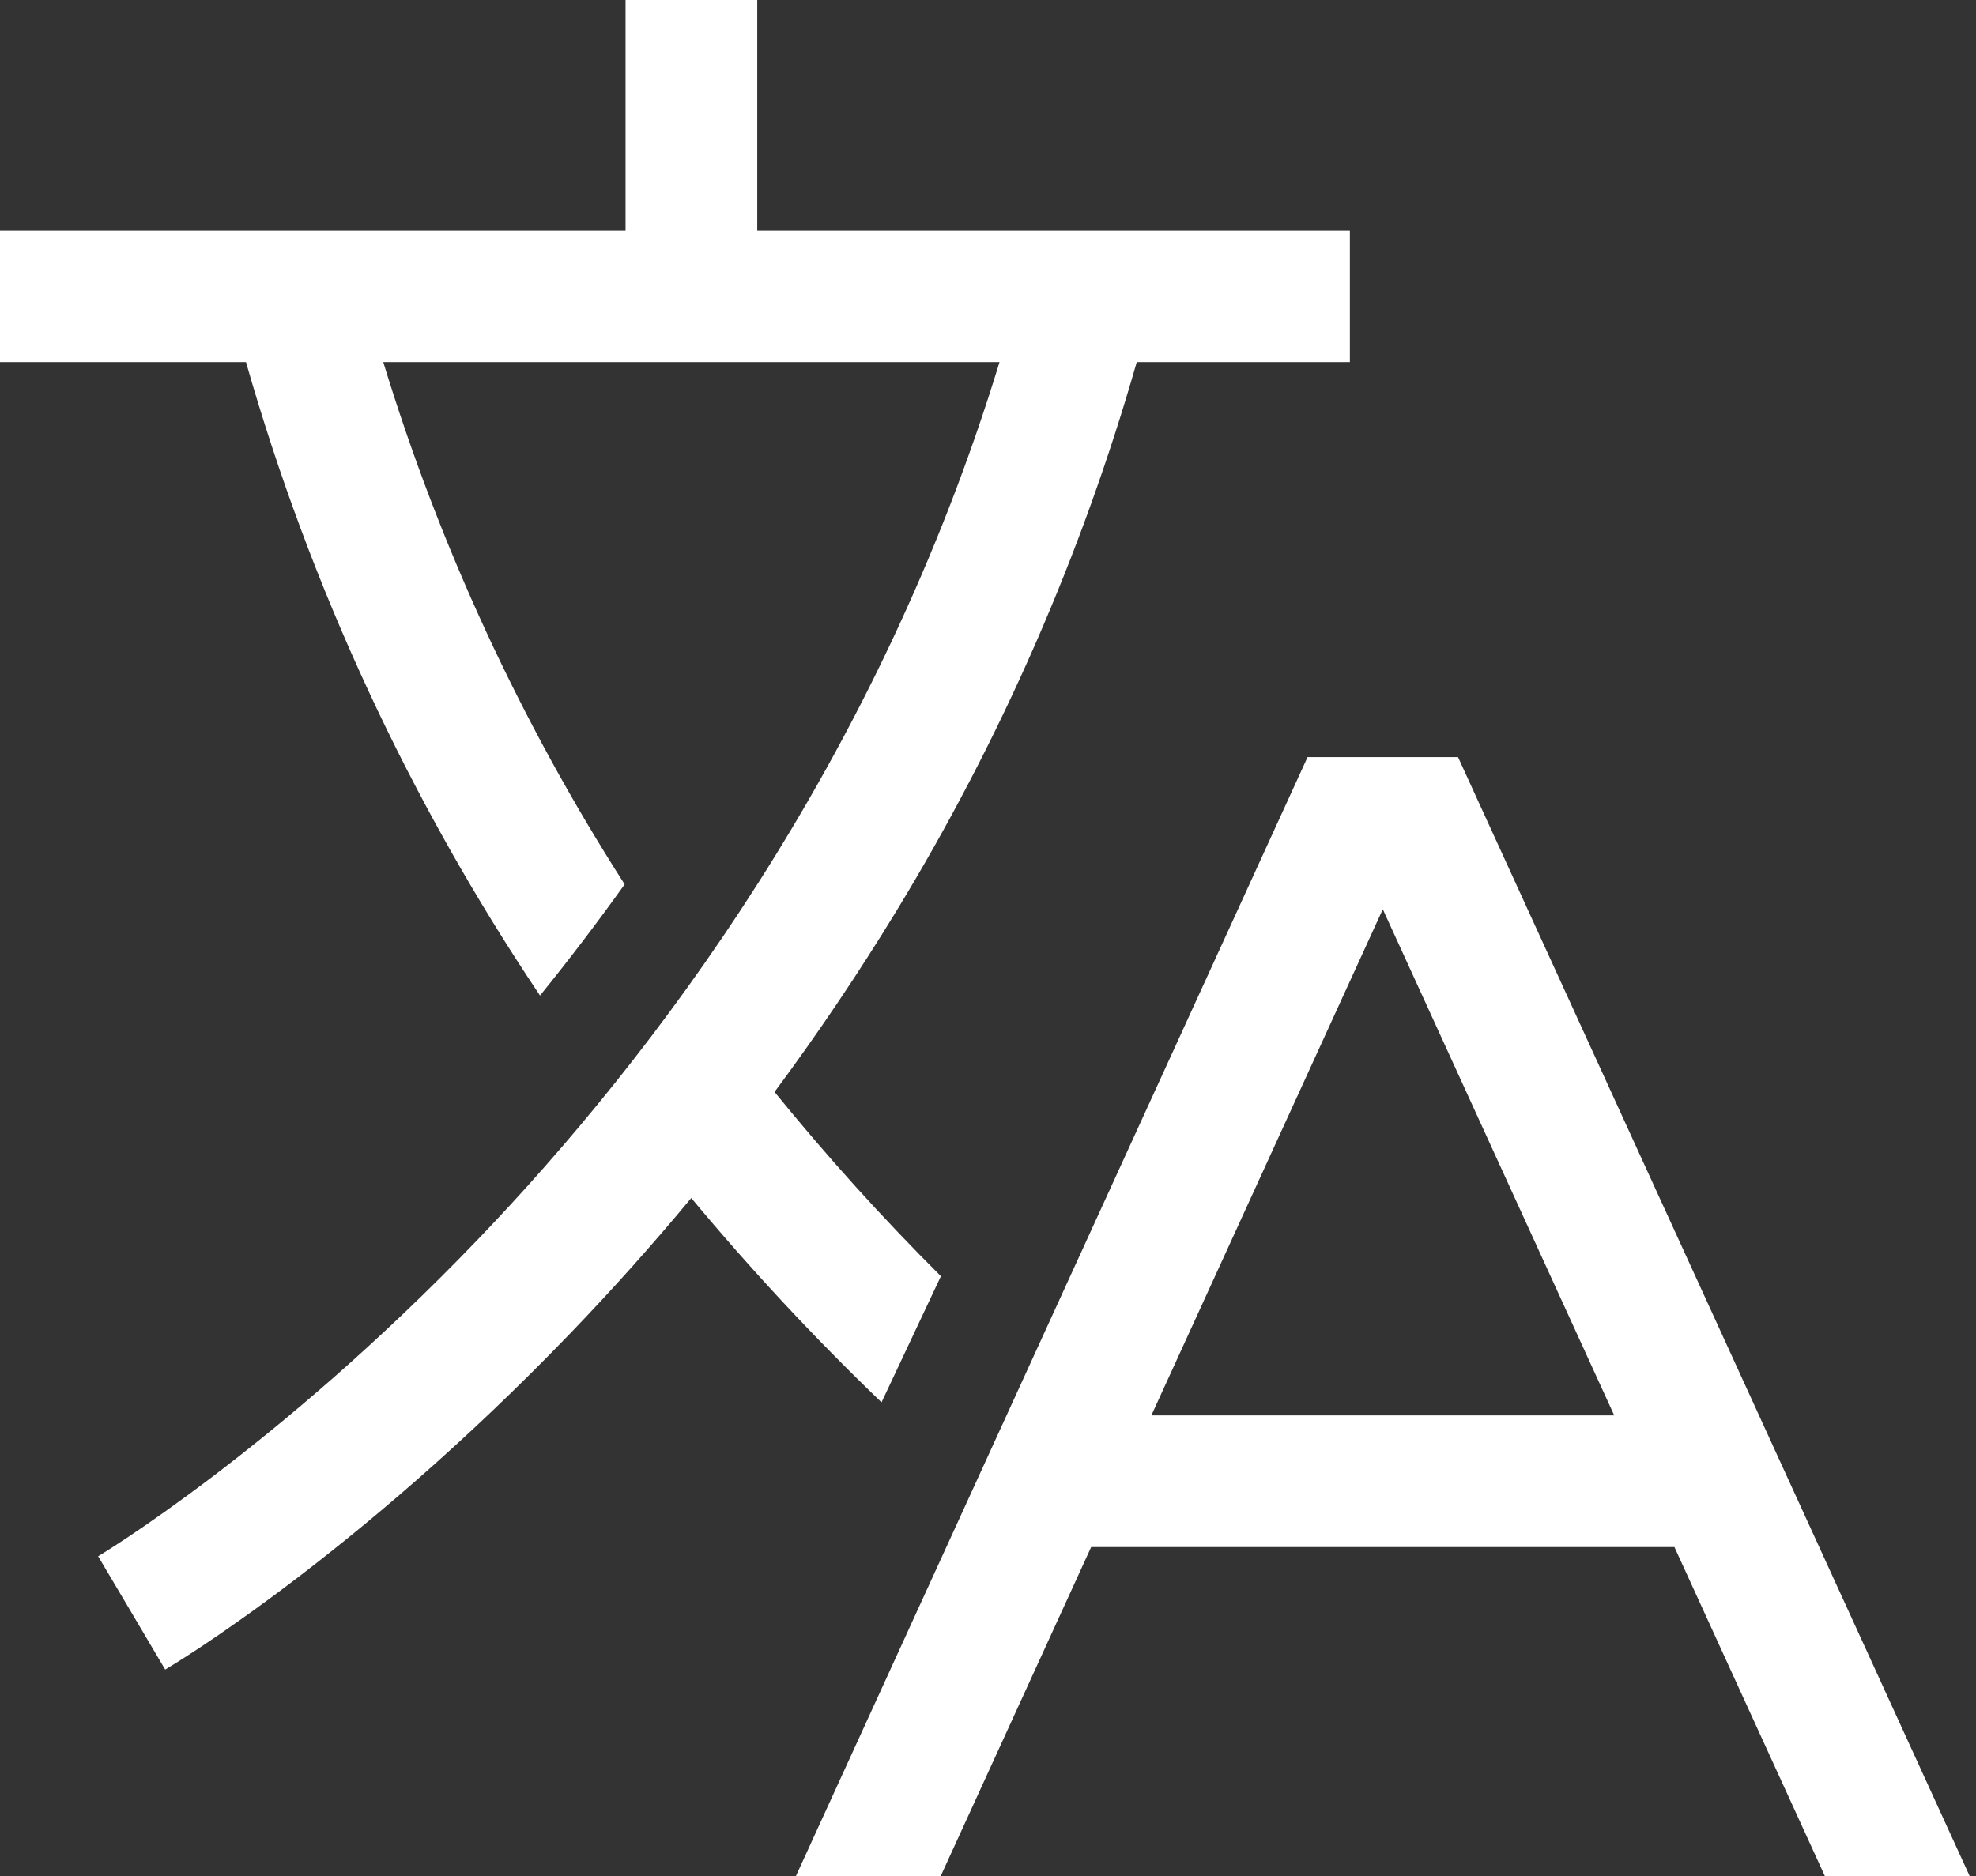 <?xml version="1.0" encoding="UTF-8"?> <svg xmlns="http://www.w3.org/2000/svg" width="179" height="170" viewBox="0 0 179 170" fill="none"><rect x="0" y="0" width="179" height="170" fill="#333333" stroke="none"/> <path d="M79.855 127.06L85.233 115.632C79.921 110.336 74.891 104.764 70.164 98.939C74.111 93.616 77.788 88.153 81.197 82.551C90.655 67.022 97.98 50.291 102.974 32.807H122.281V20.877H68.597V0H56.667V20.877H0V32.807H22.283C28.11 53.213 37.098 72.58 48.919 90.204C51.576 86.923 54.132 83.562 56.586 80.127C47.17 65.426 39.813 49.505 34.719 32.807H90.543C79.46 69.167 59.023 95.889 43.33 112.259C25.065 131.312 9.05 140.913 8.89 141.008L9.495 142.029L11.93 146.14L14.964 151.275C15.663 150.863 32.29 140.938 51.645 120.825C55.467 116.852 59.126 112.76 62.62 108.548C68.016 115.034 73.77 121.215 79.855 127.06Z" fill="white"></path> <path d="M118.449 68.596L116.316 73.263L72.093 170H85.21L98.844 140.175H151.682L165.316 170H178.433L132.077 68.596H118.449ZM116.316 128.246H104.298L116.316 101.957L125.263 82.384L146.228 128.246H116.316Z" fill="white"></path> </svg> 